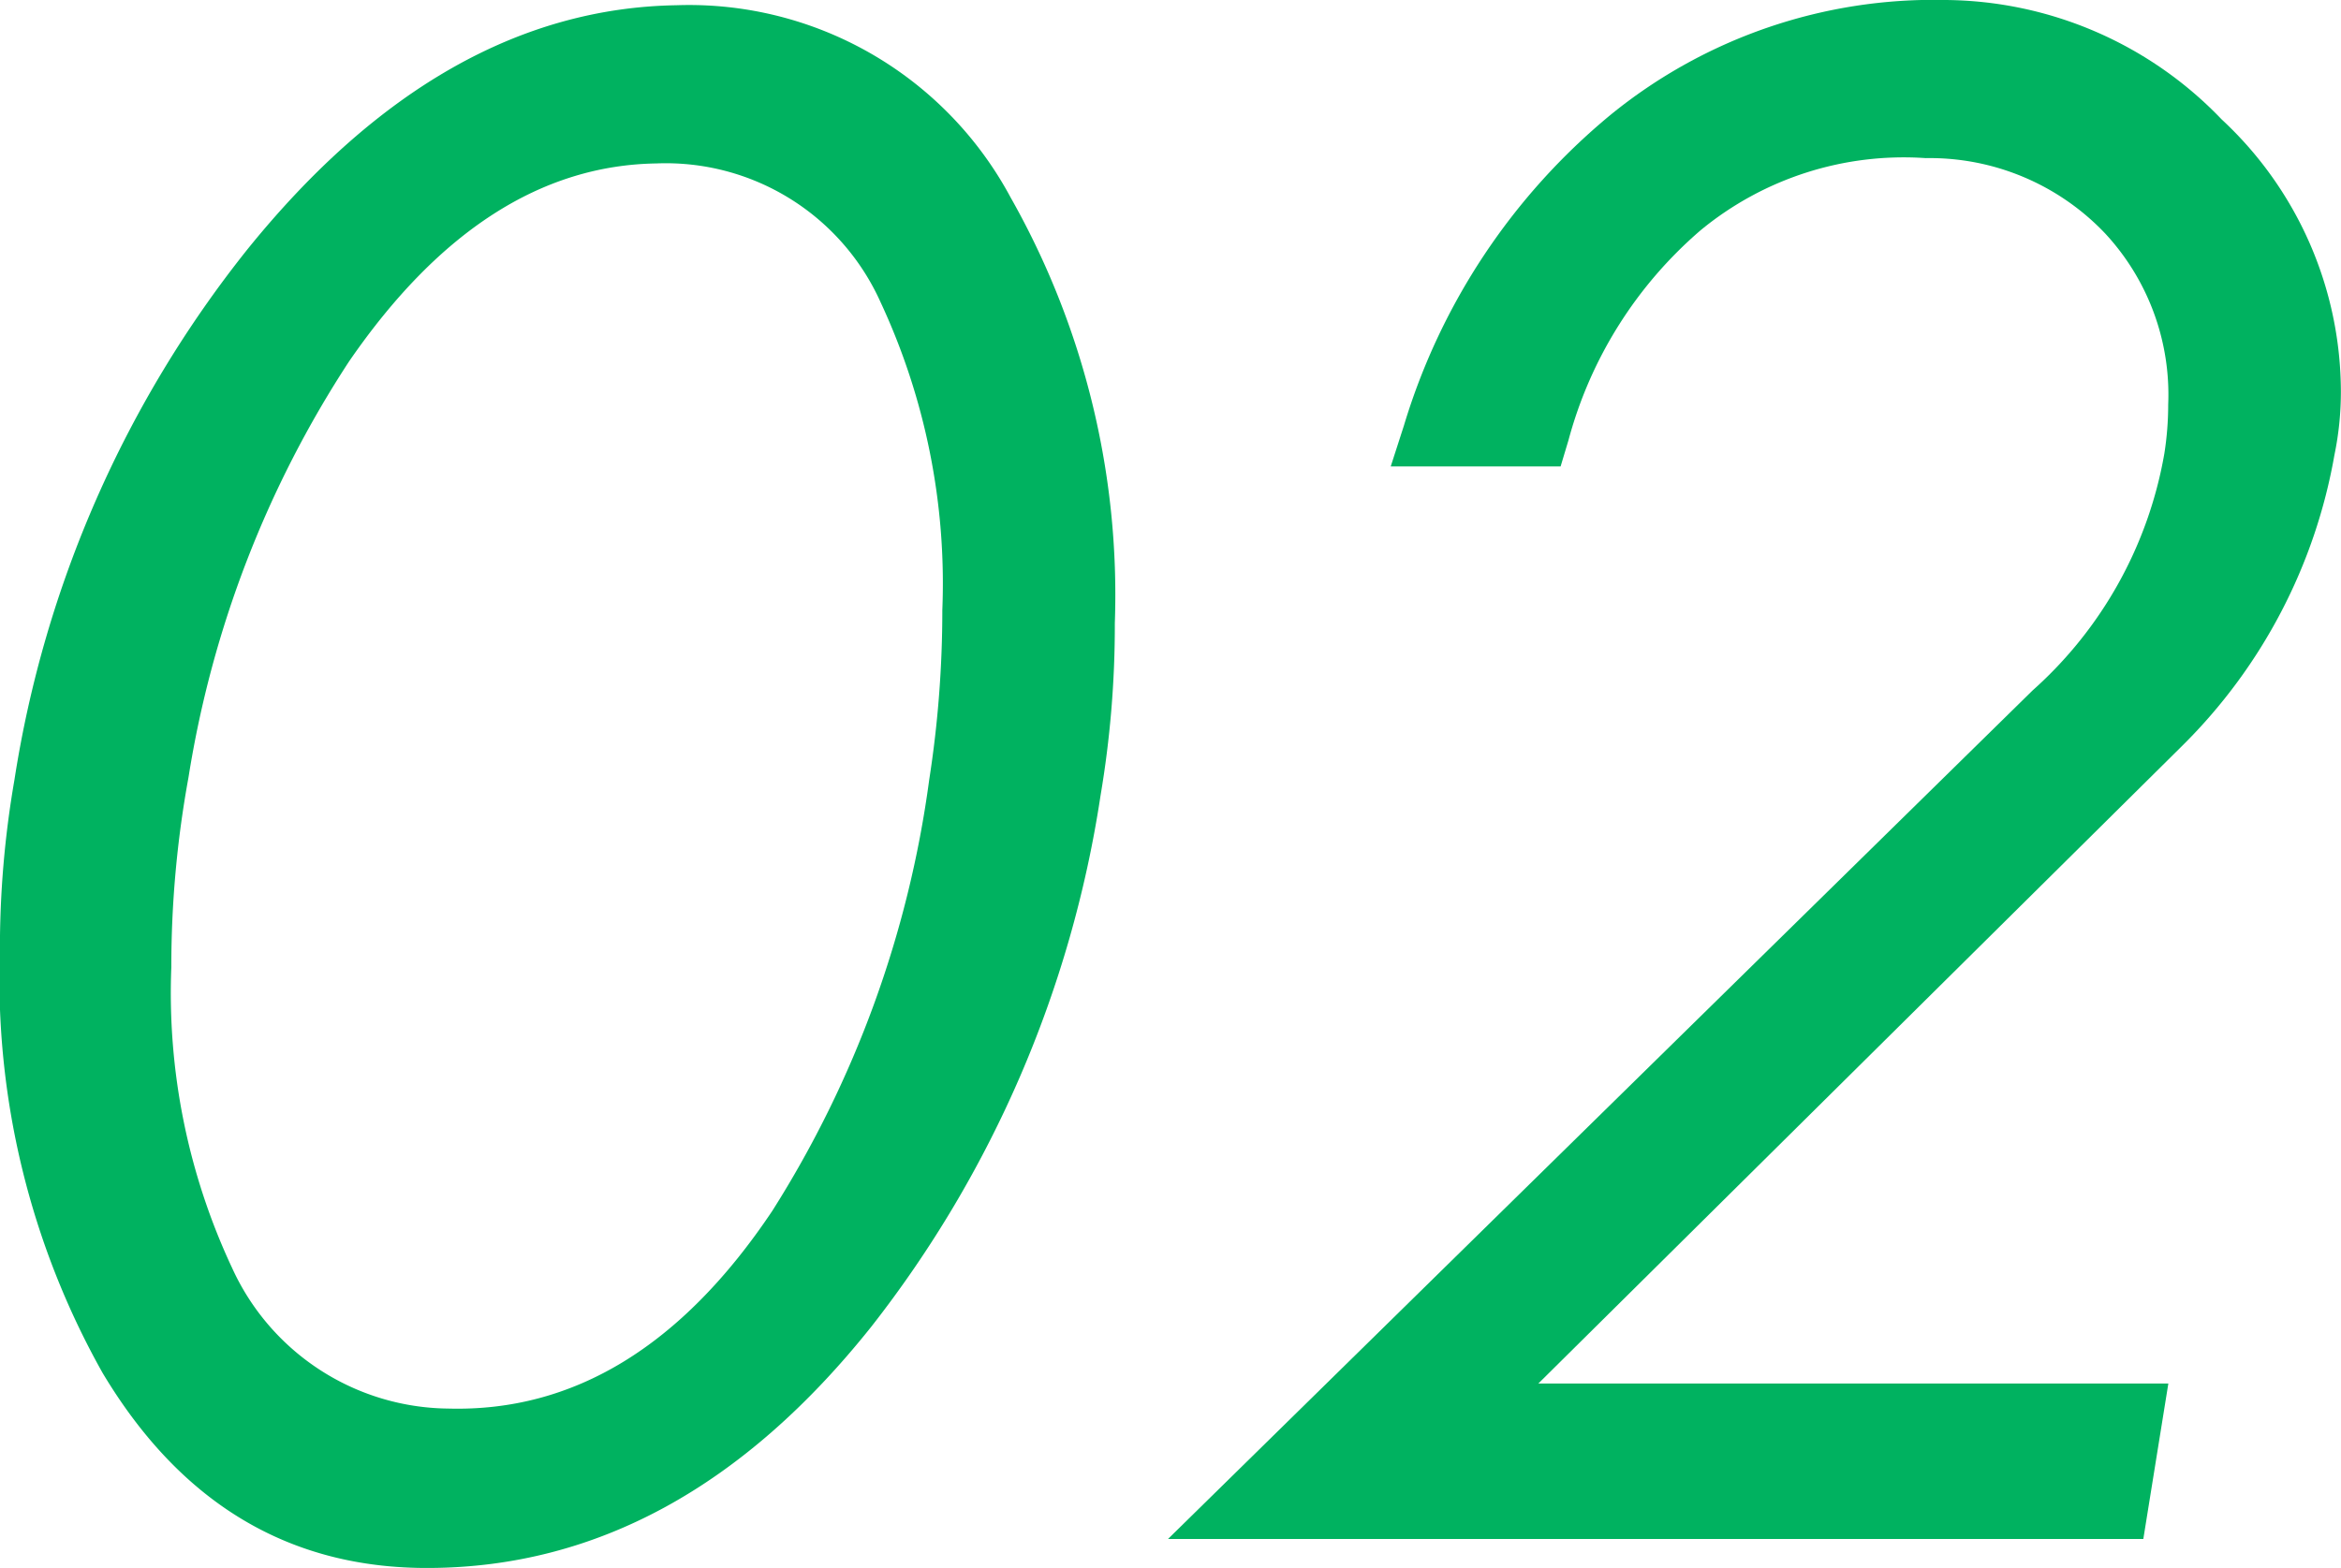 <svg id="グループ_293" data-name="グループ 293" xmlns="http://www.w3.org/2000/svg" width="61.558" height="41.243" viewBox="0 0 61.558 41.243">
  <defs>
    <style>
      .cls-1 {
        fill: #00b260;
      }
    </style>
  </defs>
  <path id="パス_246" data-name="パス 246" class="cls-1" d="M662.13,394.395a29.908,29.908,0,0,1-6.03,13.967q-5.026,6.308-11.61,6.342-5.511.034-8.6-5.13a21.163,21.163,0,0,1-2.7-11.125,25.932,25.932,0,0,1,.381-4.471,29.65,29.65,0,0,1,6.134-13.967q5.1-6.307,11.264-6.412a9.593,9.593,0,0,1,8.8,5.06,21.209,21.209,0,0,1,2.738,11.194A26.787,26.787,0,0,1,662.13,394.395Zm-4.505-.416a28.937,28.937,0,0,0,.346-4.47,17.51,17.51,0,0,0-1.629-8.11,6.19,6.19,0,0,0-5.891-3.639q-4.541.07-8.075,5.2a27.98,27.98,0,0,0-4.228,10.952,27.635,27.635,0,0,0-.451,4.991,17.036,17.036,0,0,0,1.594,7.9,6.313,6.313,0,0,0,5.684,3.708q4.955.139,8.525-5.2A28.171,28.171,0,0,0,657.625,393.979Z" transform="translate(-633.192 -373.461)"/>
  <path id="パス_247" data-name="パス 247" class="cls-1" d="M718.315,385.324a14.207,14.207,0,0,1-3.986,7.632l-16.947,16.79h16.566l-.658,4.089H687.644l22.734-22.319a10.825,10.825,0,0,0,3.466-6.238,8.279,8.279,0,0,0,.1-1.283,6.232,6.232,0,0,0-1.663-4.505,6.358,6.358,0,0,0-4.713-1.976,8.4,8.4,0,0,0-5.909,1.889,11.052,11.052,0,0,0-3.484,5.528l-.208.693H693.5l.347-1.075a16.916,16.916,0,0,1,5.441-8.179,13.448,13.448,0,0,1,8.8-3.015,10.148,10.148,0,0,1,7.261,3.14,9.794,9.794,0,0,1,3.136,7.163A8.172,8.172,0,0,1,718.315,385.324Z" transform="translate(-656.93 -373.355)"/>
</svg>
